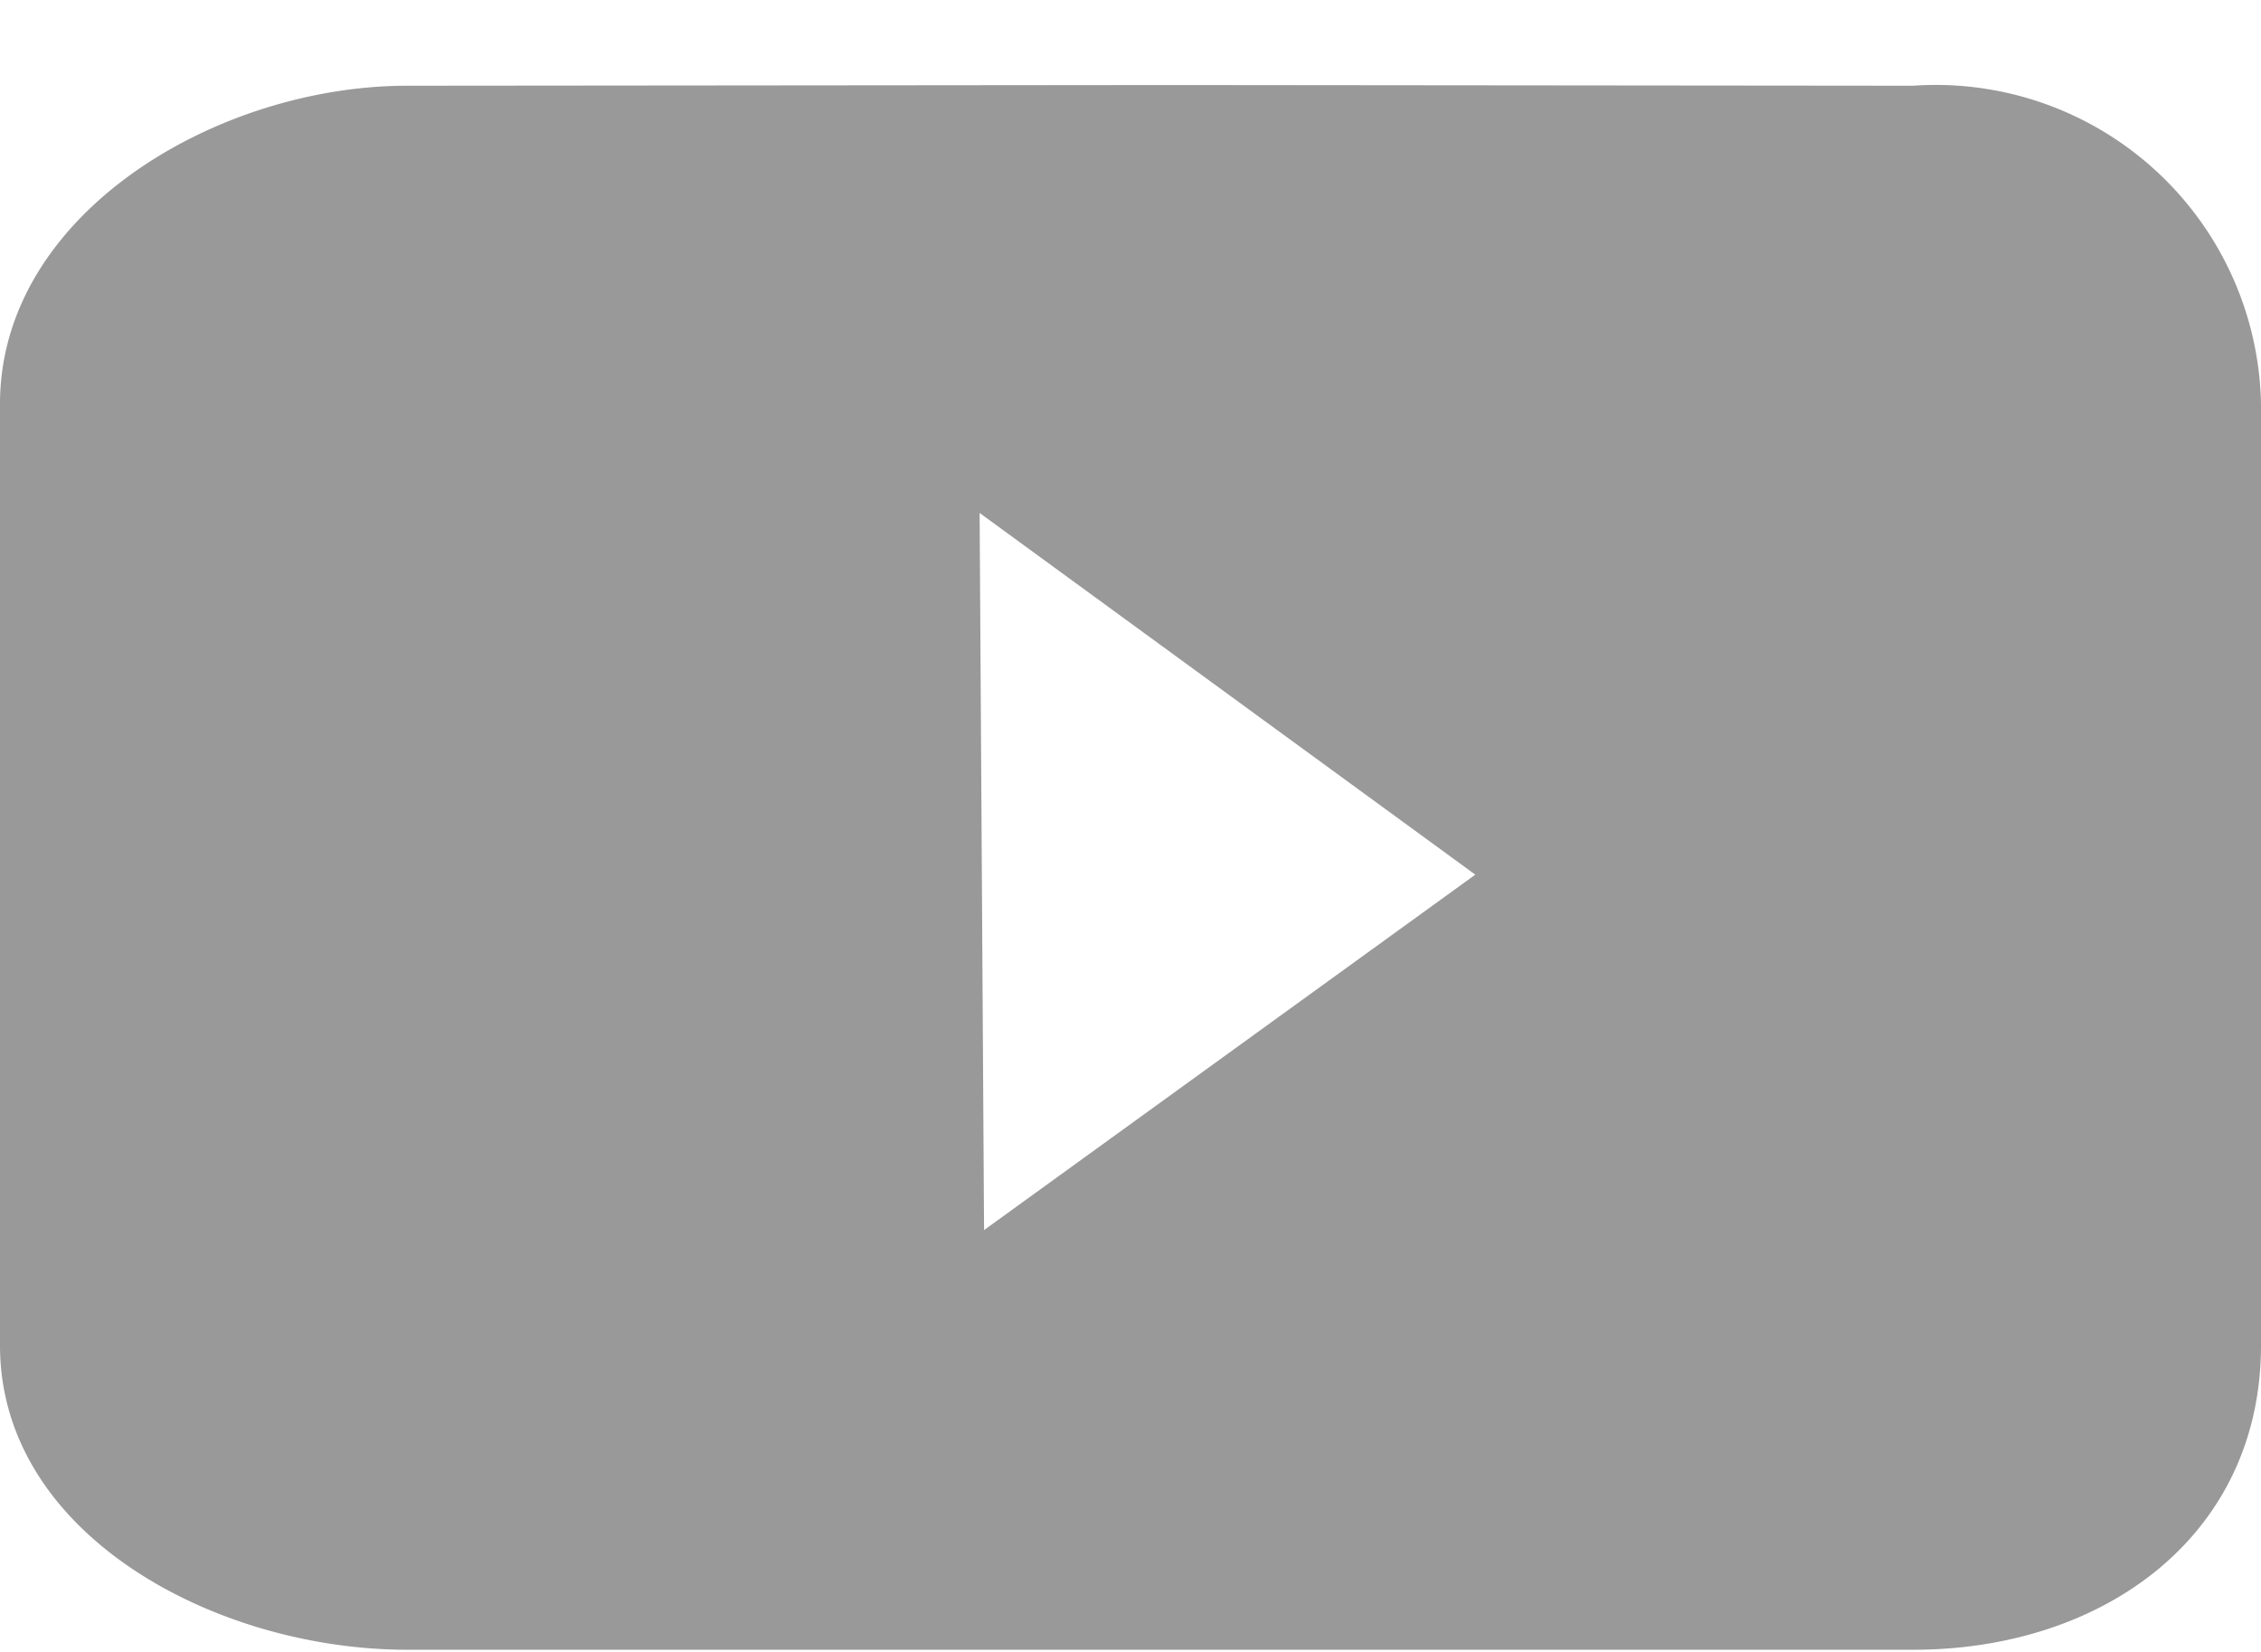 <svg xmlns="http://www.w3.org/2000/svg" width="26" height="19" viewBox="0 0 26 19">
<defs>
    <style>
      .cls-1 {
        fill: #999;
        fill-rule: evenodd;
      }
    </style>
  </defs>
  <path id="youtube" class="cls-1" d="M22,0.986l-8.491-.008-8.823.008C2.478,0.986,0,2.47,0,4.645v10.83c0,2.175,2.478,3.5,4.685,3.5H22c2.207,0,4-1.326,4-3.5V4.645A3.741,3.741,0,0,0,22,.986ZM11.316,14.148L11.265,5.9l5.7,4.16Z"/>
</svg>
